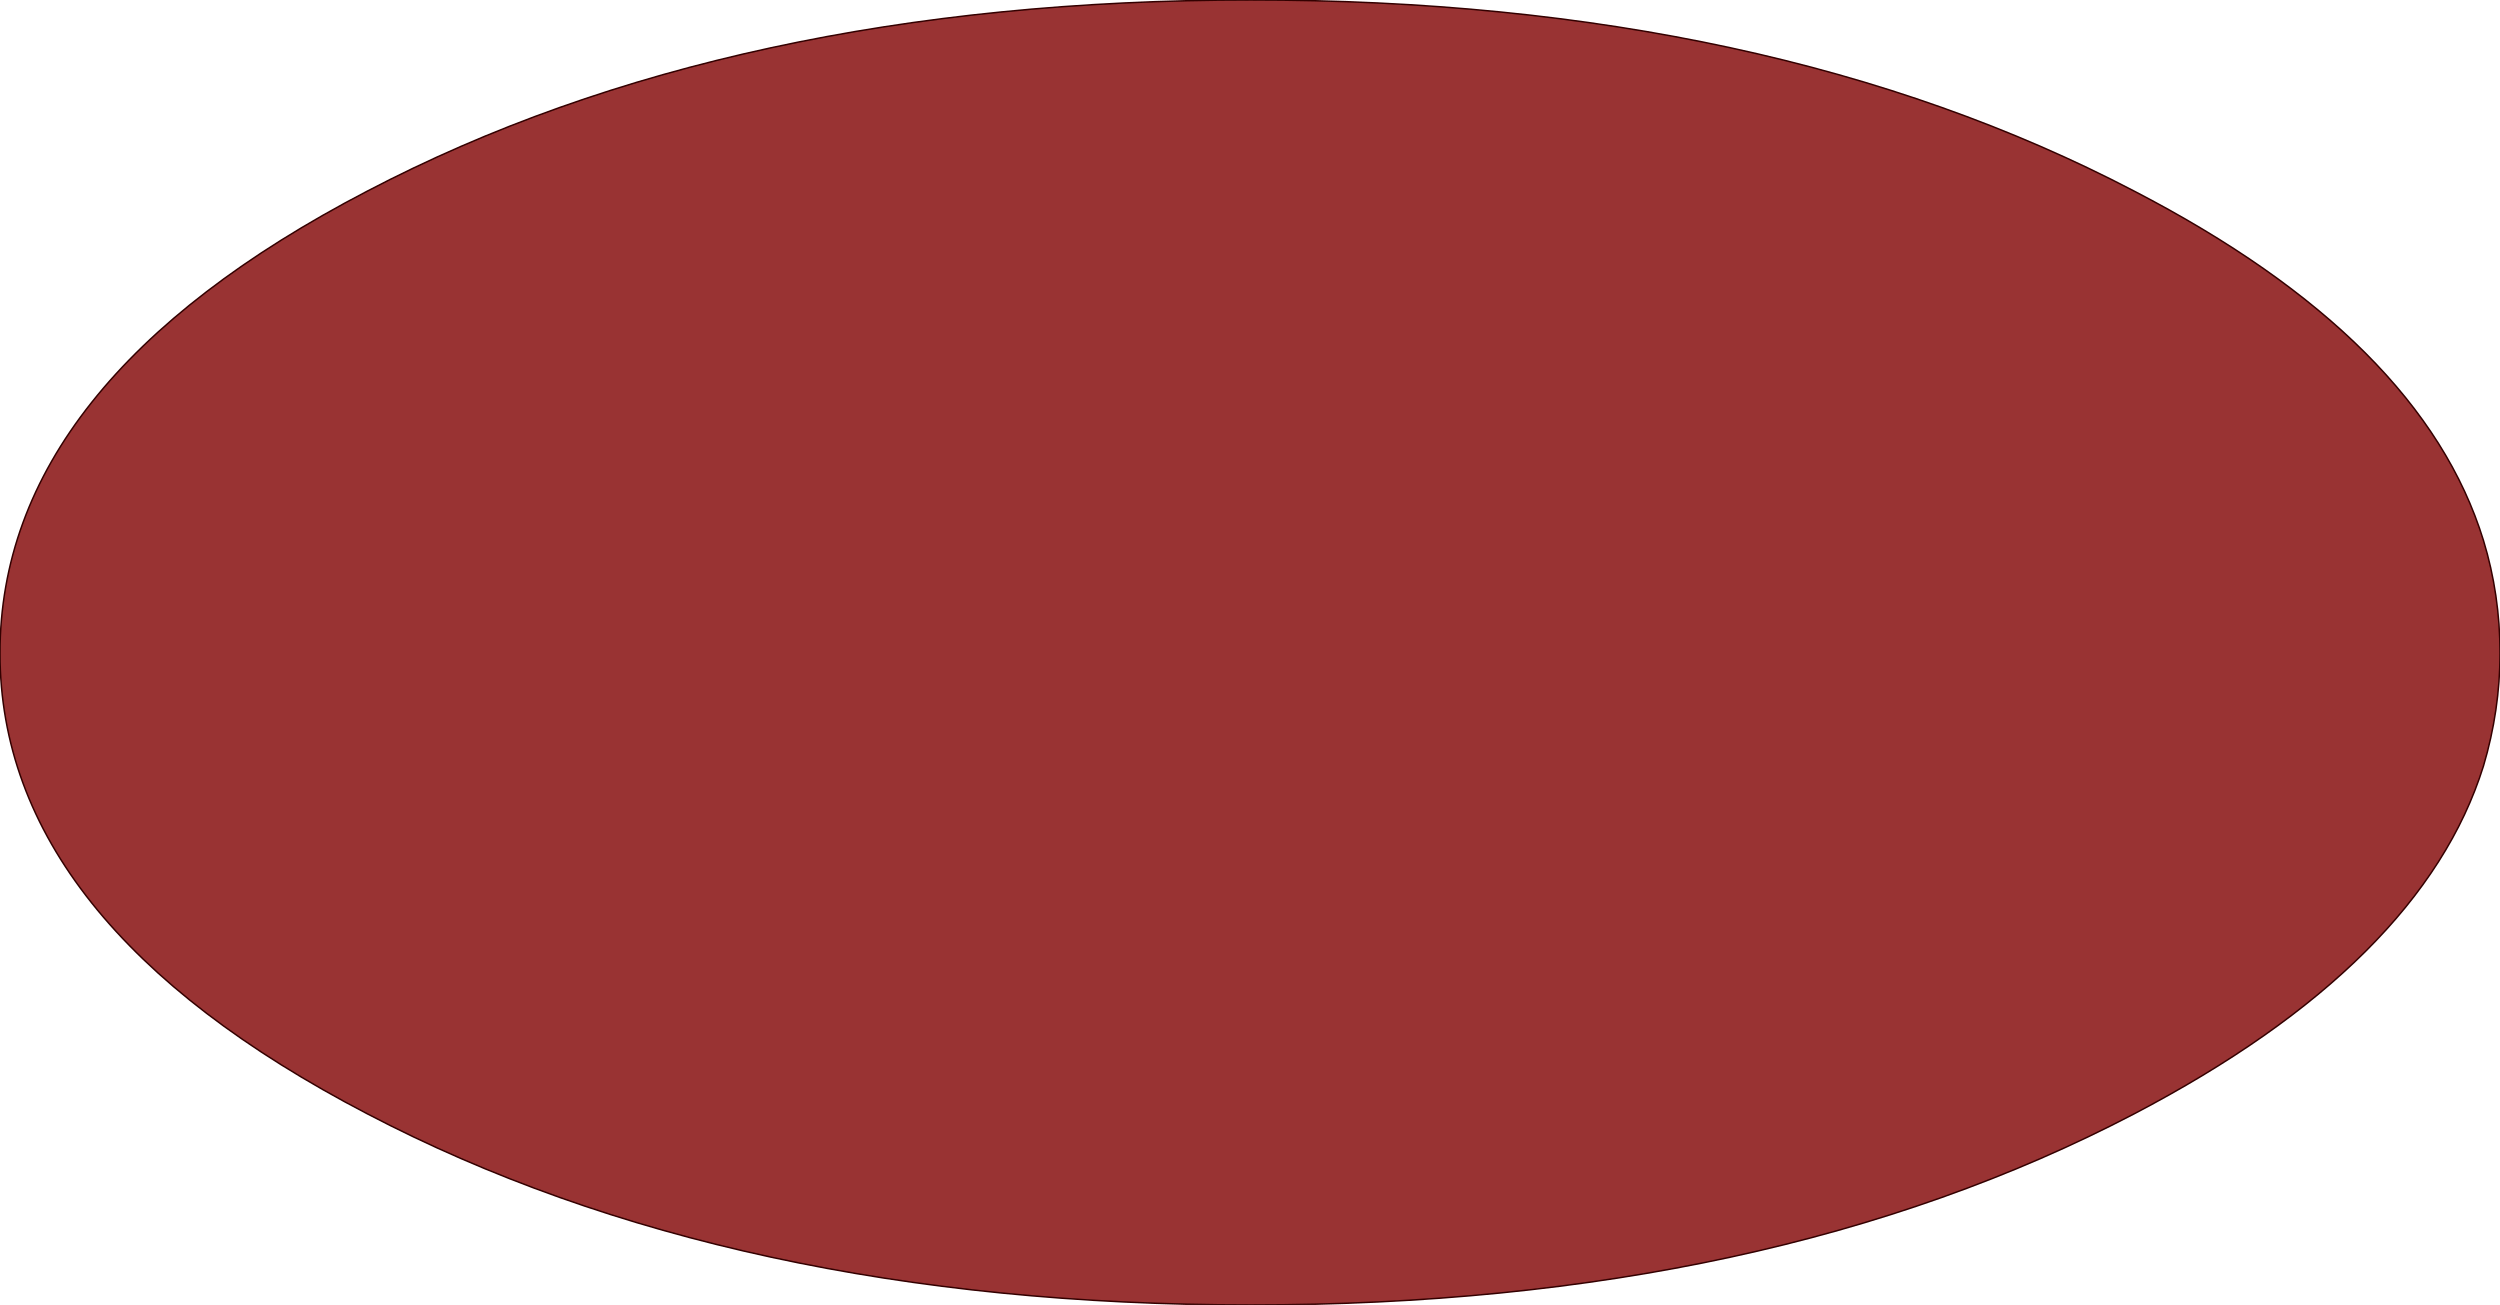 <?xml version="1.0" encoding="UTF-8" standalone="no"?>
<svg xmlns:xlink="http://www.w3.org/1999/xlink" height="43.35px" width="83.05px" xmlns="http://www.w3.org/2000/svg">
  <g transform="matrix(1.0, 0.0, 0.0, 1.0, 41.5, 21.65)">
    <path d="M29.4 -15.3 Q38.95 -10.35 41.0 -3.7 41.55 -1.9 41.55 0.05 41.55 1.95 41.0 3.8 38.95 10.35 29.4 15.35 17.25 21.7 0.05 21.7 -17.15 21.7 -29.3 15.35 -41.5 9.0 -41.5 0.05 -41.5 -8.95 -29.3 -15.3 -17.15 -21.65 0.05 -21.65 17.25 -21.65 29.4 -15.3" fill="#993333" fill-rule="evenodd" stroke="none"/>
    <path d="M29.4 -15.3 Q38.95 -10.35 41.0 -3.7 41.55 -1.9 41.55 0.05 41.55 1.95 41.0 3.8 38.95 10.35 29.4 15.35 17.25 21.7 0.05 21.7 -17.15 21.7 -29.3 15.35 -41.5 9.0 -41.5 0.05 -41.5 -8.95 -29.3 -15.3 -17.15 -21.65 0.05 -21.65 17.25 -21.65 29.4 -15.3 Z" fill="none" stroke="#330000" stroke-linecap="round" stroke-linejoin="round" stroke-width="0.05"/>
  </g>
</svg>
